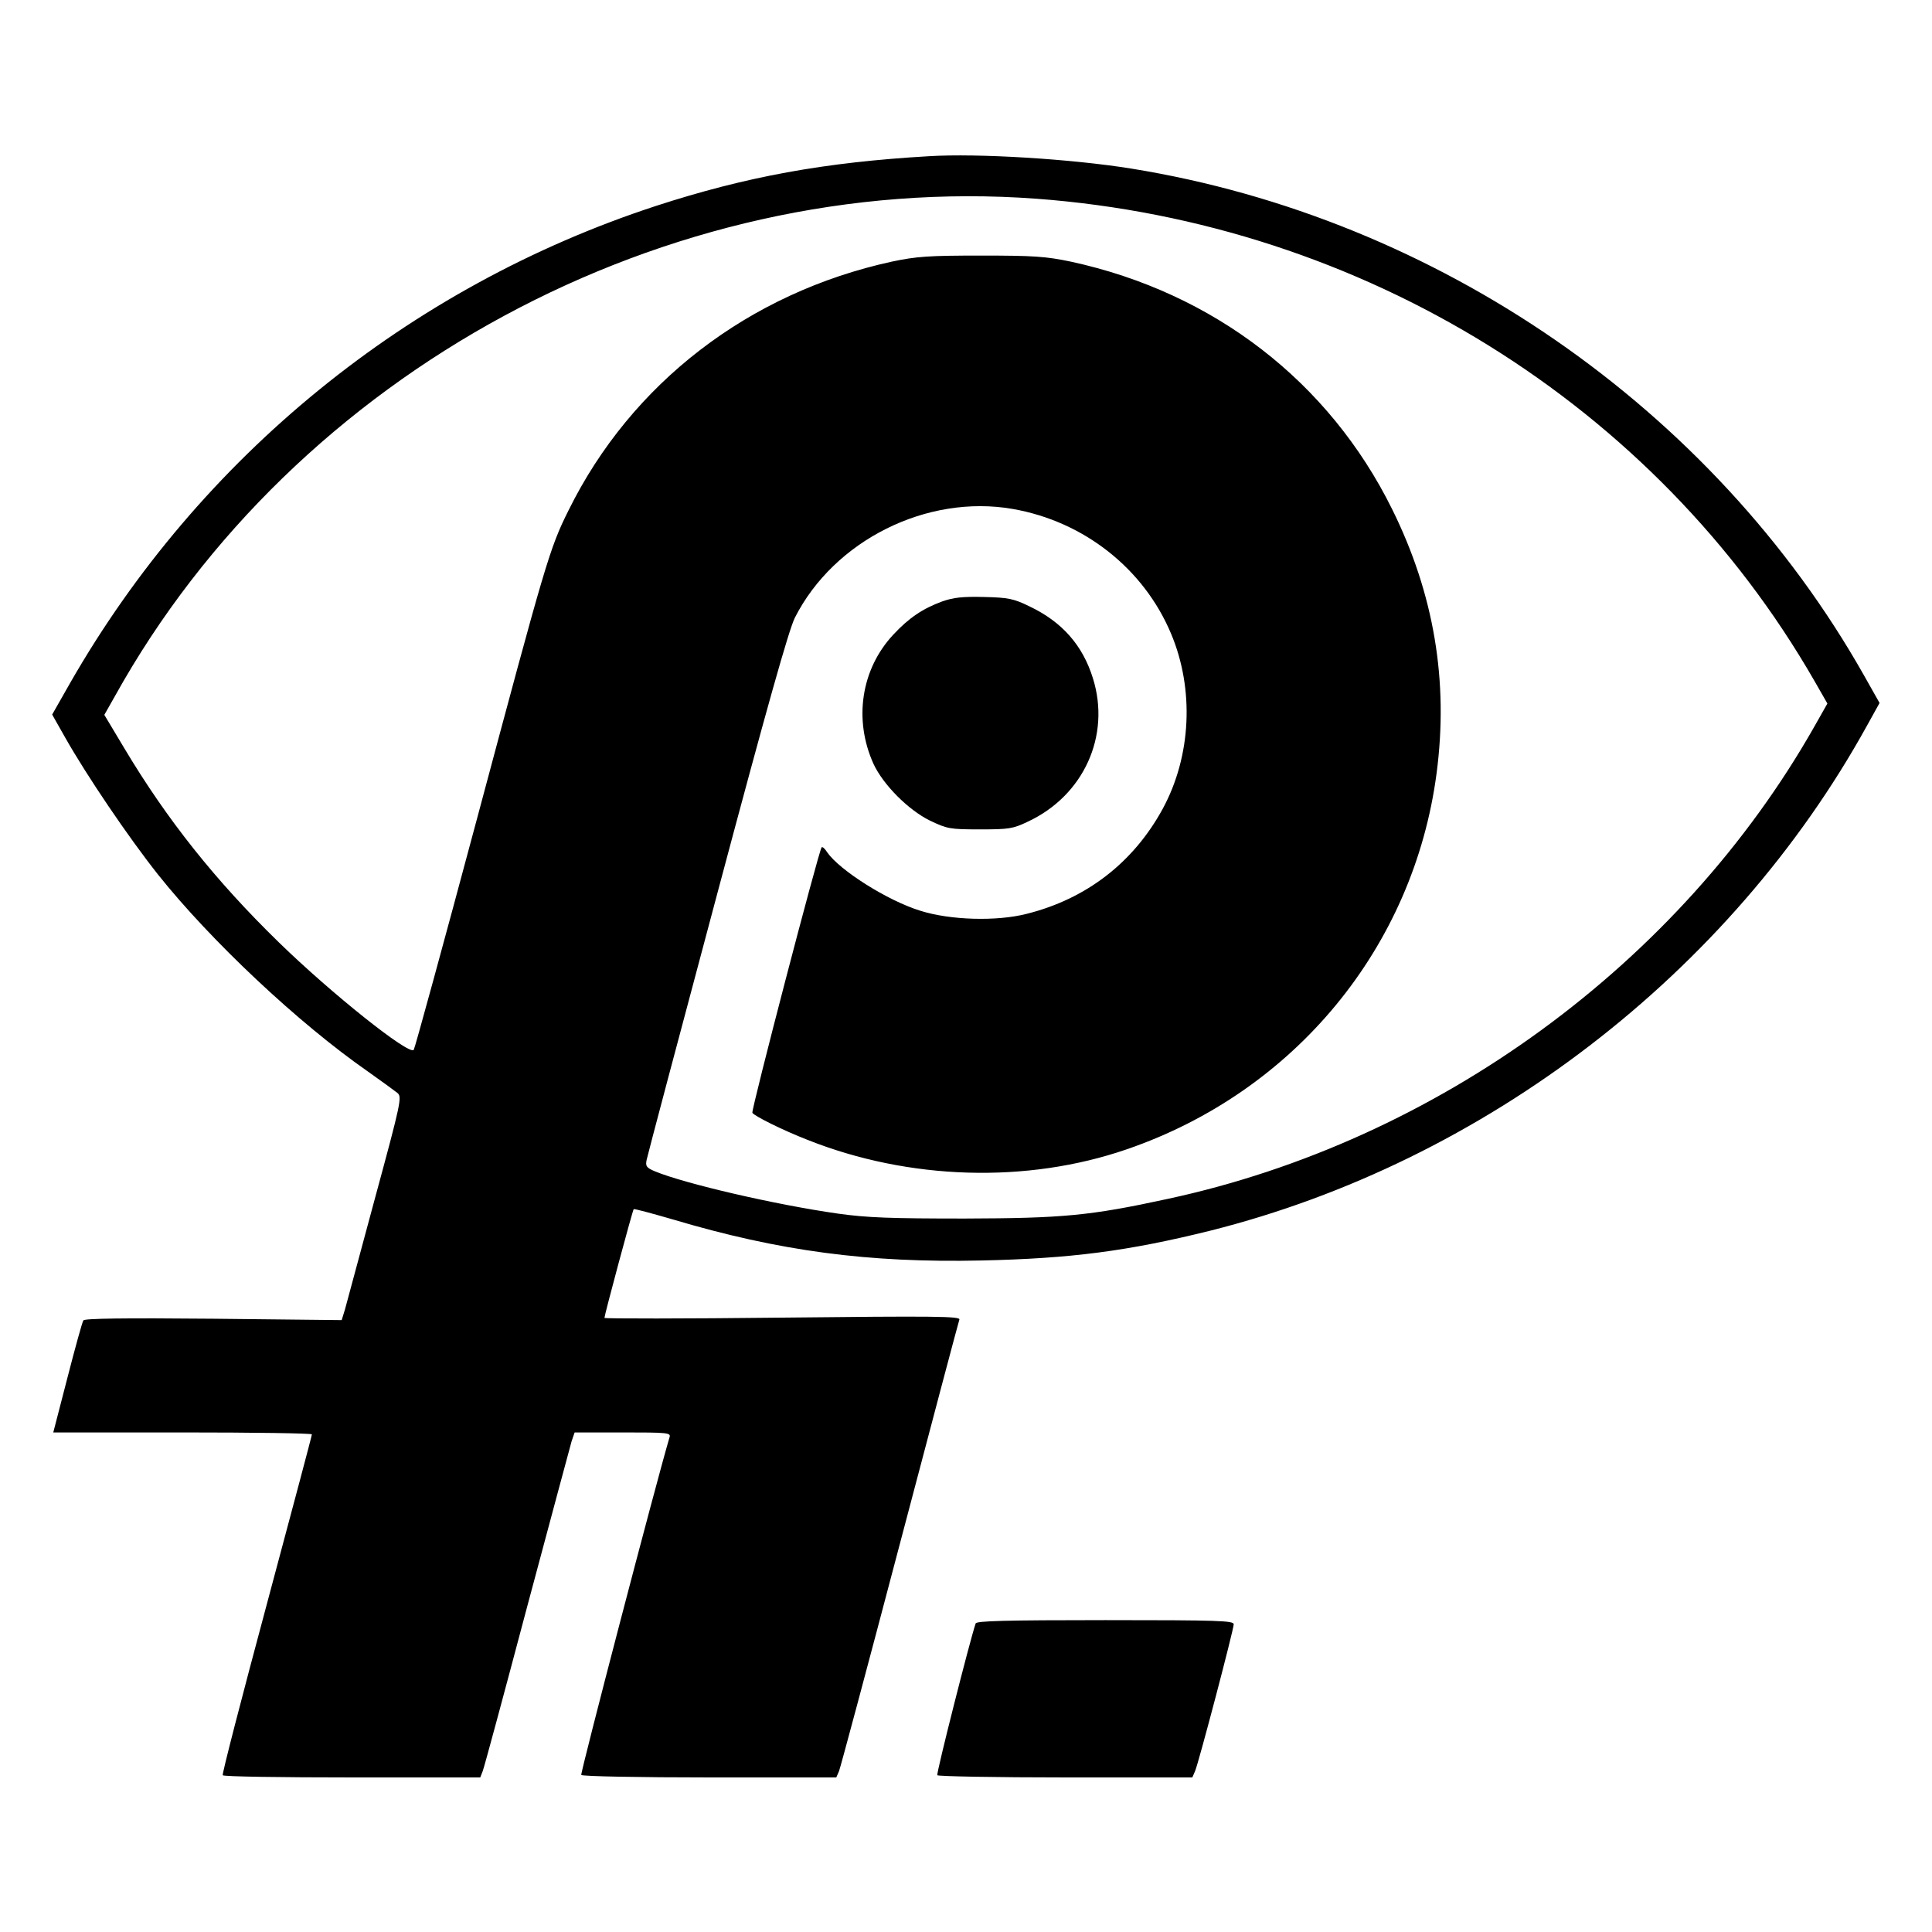 <svg version="1" xmlns="http://www.w3.org/2000/svg" width="933.333" height="933.333" viewBox="0 0 700 700"><path d="M336.5 56.6c-37.8 2.2-66.2 7.4-98.8 18-89.6 29.3-165.3 90.9-212.2 172.7l-6.6 11.6 4.7 8.3c7.8 13.8 22.9 36.1 33.6 49.6 19.1 24 51 54 76.2 71.5 4.8 3.4 9.6 6.9 10.6 7.7 1.7 1.4 1.3 3.4-8.1 38-5.4 20.1-10.3 38.2-10.9 40.4l-1.2 3.9-46.4-.5c-32.8-.3-46.7-.1-47.2.6-.4.6-3 10-5.8 20.9L19.3 519h46.8c25.8 0 46.9.3 46.9.7 0 .5-7.4 28.2-16.4 61.8-9 33.5-16.2 61.3-15.9 61.7.2.5 21.3.8 46.9.8H174l.9-2.3c.5-1.2 7.7-27.9 16-59.2 8.4-31.4 15.7-58.5 16.2-60.3l1.1-3.2h17.4c16.2 0 17.5.1 17 1.7-4.7 15.8-32.4 121.8-32 122.4.3.5 21.2.9 46.5.9H303l1-2.3c.5-1.2 10.4-38.2 22-82.2s21.3-80.6 21.6-81.4c.4-1.2-8.8-1.3-64.1-.7-35.5.4-64.5.4-64.5.1 0-1 10.2-39 10.6-39.4.2-.2 6.5 1.5 14.1 3.7 38.6 11.5 70.9 15.8 111.8 14.9 32.5-.7 53.2-3.4 83-10.8 99.5-25 188.4-93.3 237.9-182.9l4.6-8.3-5.7-10.1C620.7 148 520.8 79 410 61.1c-21.6-3.5-55.7-5.6-73.5-4.5zm39 15.4c118.2 8.8 224.3 74.5 281.9 174.7l4.7 8.2-4.7 8.3C608.7 349.1 520.7 413.4 423 434.4c-28.1 6.1-38 7-73.5 7.1-26.8 0-35.4-.3-46-1.8-22.5-3.2-55.3-10.8-66.2-15.3-3.1-1.3-3.5-1.9-3-4.2.3-1.5 11.8-44.9 25.6-96.5 18-67.5 25.9-95.5 28.1-99.9 14.2-28 47.8-44.8 78.9-39.4 25.8 4.5 47.5 21.6 57.4 45.2 8.5 20.2 7.3 44.4-3 63.4-10.6 19.5-27.7 32.7-49.3 38.1-10.9 2.8-27.7 2.3-38.5-1.1-12-3.7-29.3-14.7-33.8-21.2-.8-1.3-1.7-2.1-2-1.8-1 1-25.6 95.3-25.1 96.2.8 1.2 11 6.3 20 9.8 36.7 14.6 79.5 15.9 115.7 3.4 60.8-20.9 103.9-73.2 112.2-136.2 4.4-33.3-.9-65-16.1-95.7-22.9-46.3-64.7-78.5-116.4-89.7-9.1-1.9-13.4-2.2-32.5-2.2s-23.4.3-32.4 2.2c-51.8 11.3-94.4 44.1-117.1 90.1-6.9 13.8-8.3 18.8-33 111.1-12.3 45.9-22.7 83.9-23.1 84.4-1.7 2-29.8-20.4-48.8-38.9-23.1-22.5-40.5-44.4-56-70.3L37.8 259l3.8-6.7C106.8 134.8 241.5 62.1 375.5 72z"/><path d="M341.4 217.9c-7.1 2.6-12.1 6-17.7 12-11.7 12.5-14.5 30.8-7.2 46.9 3.5 7.5 12.5 16.6 20.4 20.5 6.3 3 7.2 3.2 18.1 3.2 10.5 0 12-.2 17.4-2.8 20.2-9.4 30.1-31.1 23.6-51.9-3.7-12-11.2-20.5-23-26.1-5.7-2.8-7.7-3.2-16.5-3.4-7.8-.2-11.1.2-15.1 1.6zM353.5 588.2c-2 5.8-14.3 54.3-13.9 55 .3.4 21.2.8 46.5.8H432l1-2.3c1.3-3 14-51.3 14-53.2 0-1.3-5.5-1.5-46.5-1.5-36.4 0-46.7.3-47 1.2z"/></svg>